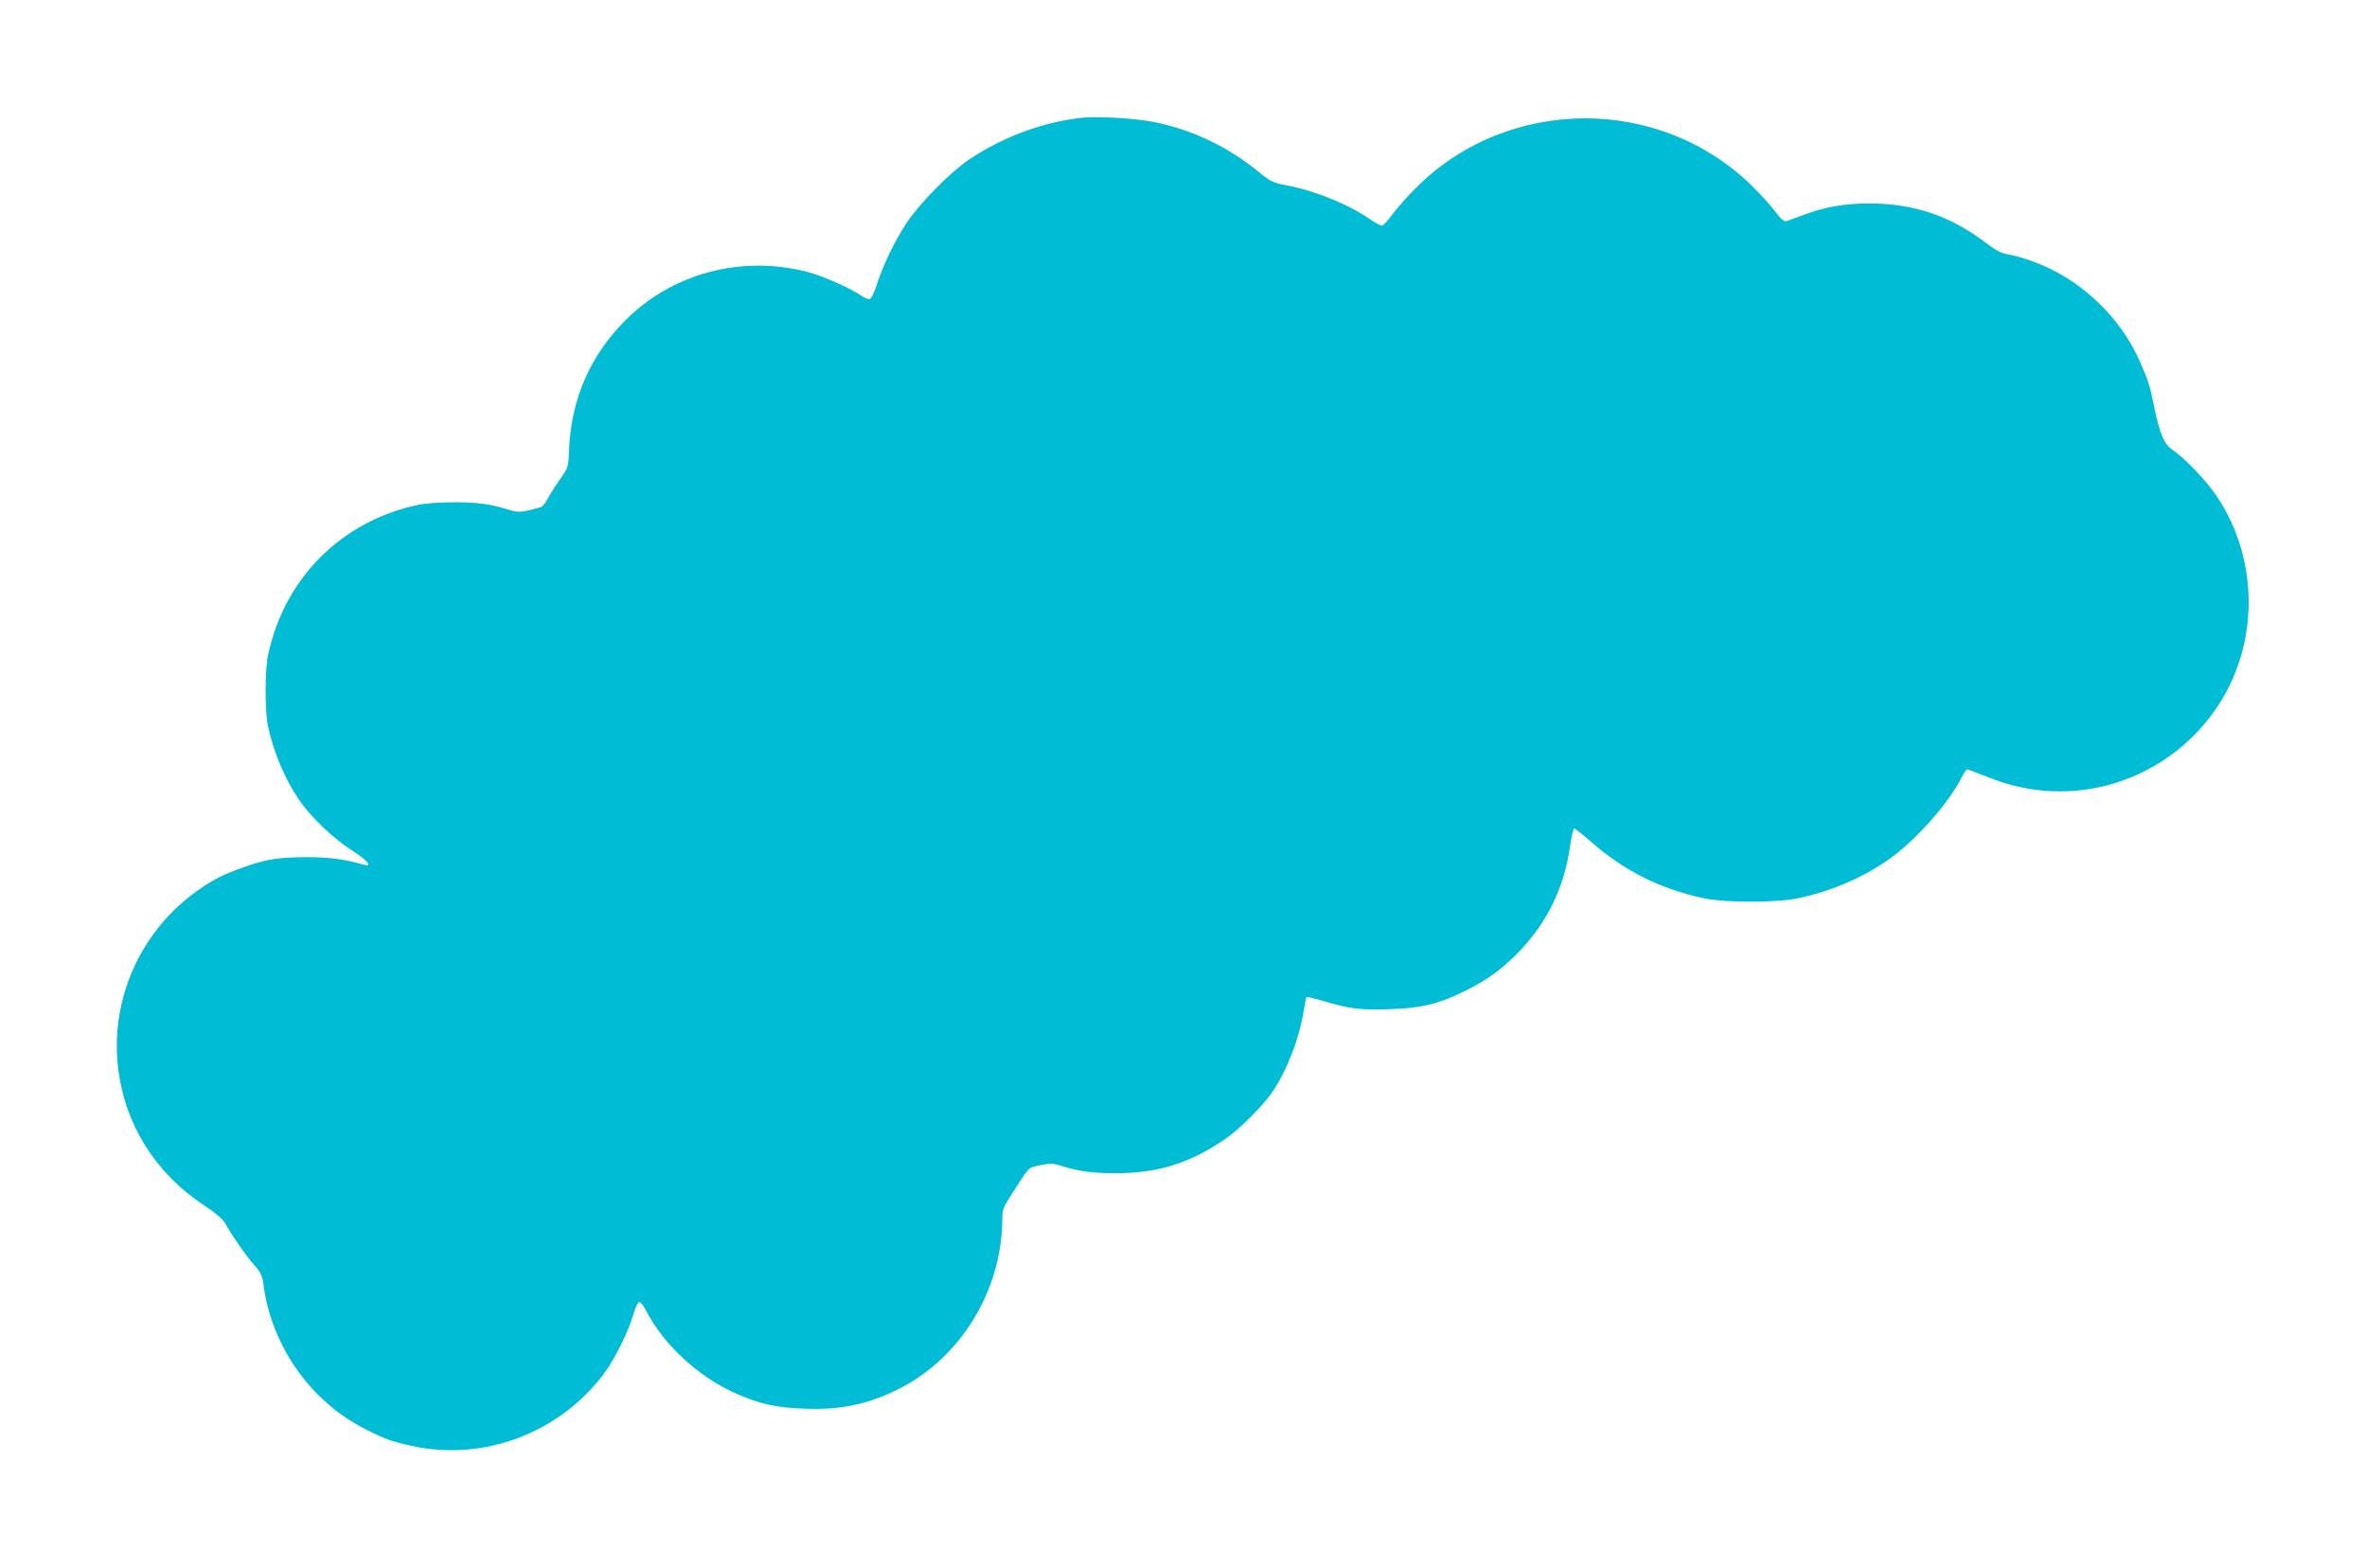 <?xml version="1.0" standalone="no"?>
<!DOCTYPE svg PUBLIC "-//W3C//DTD SVG 20010904//EN"
 "http://www.w3.org/TR/2001/REC-SVG-20010904/DTD/svg10.dtd">
<svg version="1.0" xmlns="http://www.w3.org/2000/svg"
 width="1280pt" height="848pt" viewBox="0 0 1280 848"
 preserveAspectRatio="xMidYMid meet">
<g transform="translate(0,848) scale(0.1,-0.1)"
fill="#00bcd4" stroke="none">
<path d="M5860 7844 c-210 -20 -434 -102 -620 -227 -102 -69 -264 -233 -337
-342 -64 -96 -127 -227 -163 -338 -12 -38 -28 -71 -36 -74 -7 -3 -26 5 -43 16
-55 40 -216 111 -296 131 -360 92 -734 -9 -988 -267 -189 -192 -289 -425 -300
-699 -3 -90 -4 -92 -50 -158 -26 -37 -56 -85 -67 -106 -11 -21 -28 -41 -37
-43 -101 -28 -119 -30 -169 -14 -98 31 -171 41 -299 41 -71 0 -157 -6 -190
-13 -418 -87 -728 -397 -816 -816 -17 -77 -17 -303 0 -380 29 -140 91 -287
169 -401 60 -89 182 -206 283 -271 85 -54 118 -93 67 -79 -110 31 -184 41
-313 41 -154 -1 -217 -11 -345 -57 -110 -40 -159 -65 -245 -126 -290 -206
-455 -552 -431 -905 22 -325 191 -611 469 -794 63 -42 103 -76 114 -96 28 -55
115 -180 159 -229 35 -40 43 -57 49 -105 27 -217 134 -434 294 -594 85 -84
160 -138 271 -194 97 -49 136 -62 249 -86 386 -80 791 76 1029 396 56 75 132
229 157 318 11 37 25 67 32 67 7 0 22 -19 34 -42 95 -187 287 -365 489 -453
128 -57 218 -77 369 -82 200 -8 345 23 516 109 331 168 553 532 555 913 0 57
4 66 65 160 84 130 74 120 143 135 51 10 67 10 108 -3 96 -31 171 -41 299 -41
228 0 401 55 592 186 78 54 199 175 252 251 79 115 148 293 170 437 7 41 14
76 16 79 3 2 44 -8 92 -22 142 -42 200 -50 355 -44 170 5 259 26 395 91 126
61 204 116 295 207 162 164 257 356 289 587 7 50 17 92 22 92 5 0 44 -31 88
-69 178 -158 373 -256 611 -308 118 -25 399 -25 518 1 170 37 329 104 470 199
146 98 334 307 409 455 12 23 25 42 28 42 4 0 57 -20 118 -44 675 -271 1405
223 1405 949 0 218 -69 434 -195 603 -54 74 -162 183 -216 219 -46 30 -70 88
-100 233 -24 119 -33 146 -77 245 -92 209 -266 391 -472 495 -78 40 -184 76
-245 85 -33 5 -64 23 -122 66 -188 143 -388 209 -626 209 -134 0 -244 -20
-362 -65 -38 -14 -77 -29 -86 -31 -10 -4 -30 13 -59 52 -23 31 -79 93 -124
137 -499 492 -1320 489 -1817 -7 -47 -46 -104 -111 -129 -145 -24 -33 -50 -61
-58 -61 -7 0 -39 17 -70 39 -122 82 -297 152 -456 181 -57 11 -77 20 -125 59
-172 143 -364 237 -579 281 -92 19 -295 32 -382 24z"/>
</g>
</svg>
